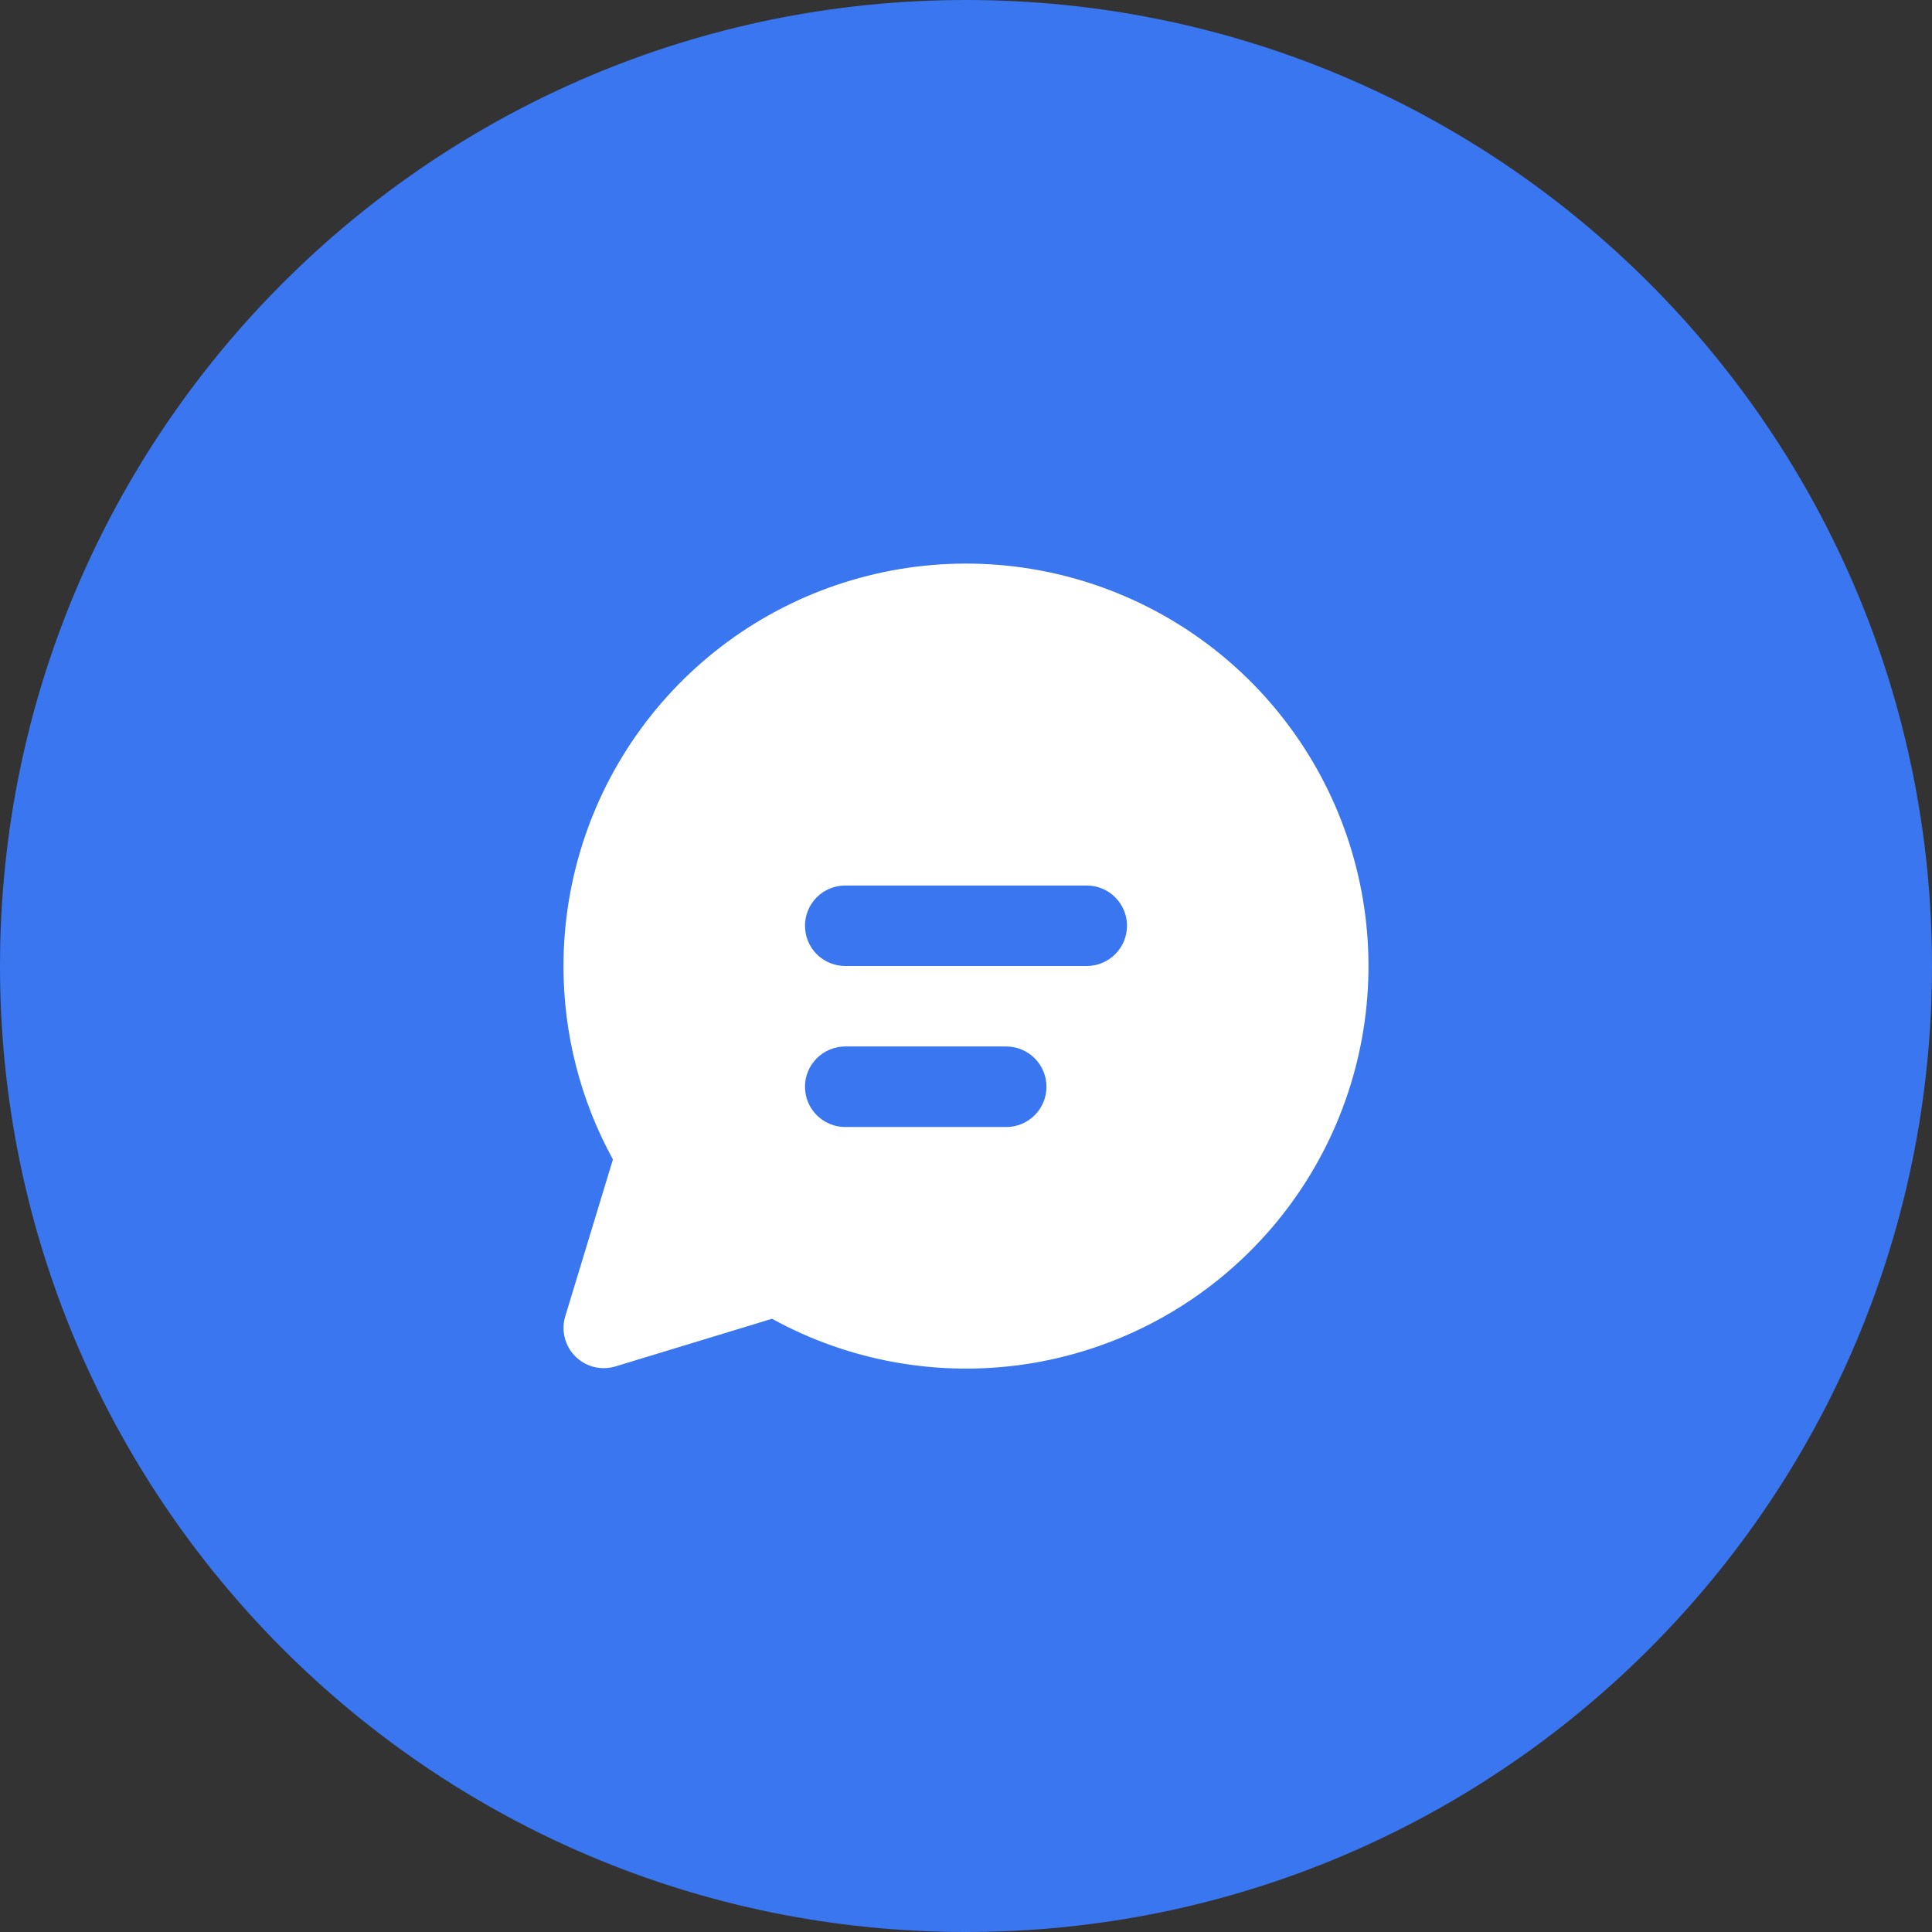 <svg width="32" height="32" viewBox="0 0 32 32" fill="none" xmlns="http://www.w3.org/2000/svg">
<rect x="0" y="0" width="32" height="32" fill="#333333" stroke="none"/>
<path d="M0 16C0 24.837 7.163 32 16 32C24.837 32 32 24.837 32 16C32 7.163 24.837 0 16 0C7.163 0 0 7.163 0 16Z" fill="#3A76F0"/>
<path d="M9.333 16C9.334 14.539 9.814 13.117 10.701 11.956C11.588 10.794 12.832 9.956 14.242 9.571C15.652 9.185 17.15 9.274 18.504 9.823C19.859 10.372 20.995 11.351 21.739 12.61C22.483 13.868 22.792 15.335 22.62 16.787C22.448 18.238 21.804 19.593 20.786 20.642C19.769 21.692 18.435 22.378 16.989 22.595C15.544 22.811 14.067 22.547 12.787 21.843L10.195 22.632C10.079 22.667 9.956 22.67 9.839 22.641C9.721 22.612 9.614 22.551 9.529 22.466C9.443 22.38 9.383 22.273 9.354 22.156C9.324 22.039 9.327 21.916 9.363 21.8L10.152 19.204C9.613 18.222 9.332 17.12 9.333 16ZM13.333 15.333C13.333 15.51 13.403 15.68 13.528 15.805C13.653 15.93 13.823 16 14 16H18C18.177 16 18.346 15.93 18.471 15.805C18.596 15.68 18.667 15.51 18.667 15.333C18.667 15.157 18.596 14.987 18.471 14.862C18.346 14.737 18.177 14.667 18 14.667H14C13.823 14.667 13.653 14.737 13.528 14.862C13.403 14.987 13.333 15.157 13.333 15.333ZM14 17.333C13.823 17.333 13.653 17.404 13.528 17.529C13.403 17.654 13.333 17.823 13.333 18C13.333 18.177 13.403 18.346 13.528 18.471C13.653 18.596 13.823 18.667 14 18.667H16.667C16.843 18.667 17.013 18.596 17.138 18.471C17.263 18.346 17.333 18.177 17.333 18C17.333 17.823 17.263 17.654 17.138 17.529C17.013 17.404 16.843 17.333 16.667 17.333H14Z" fill="white"/>
</svg>
